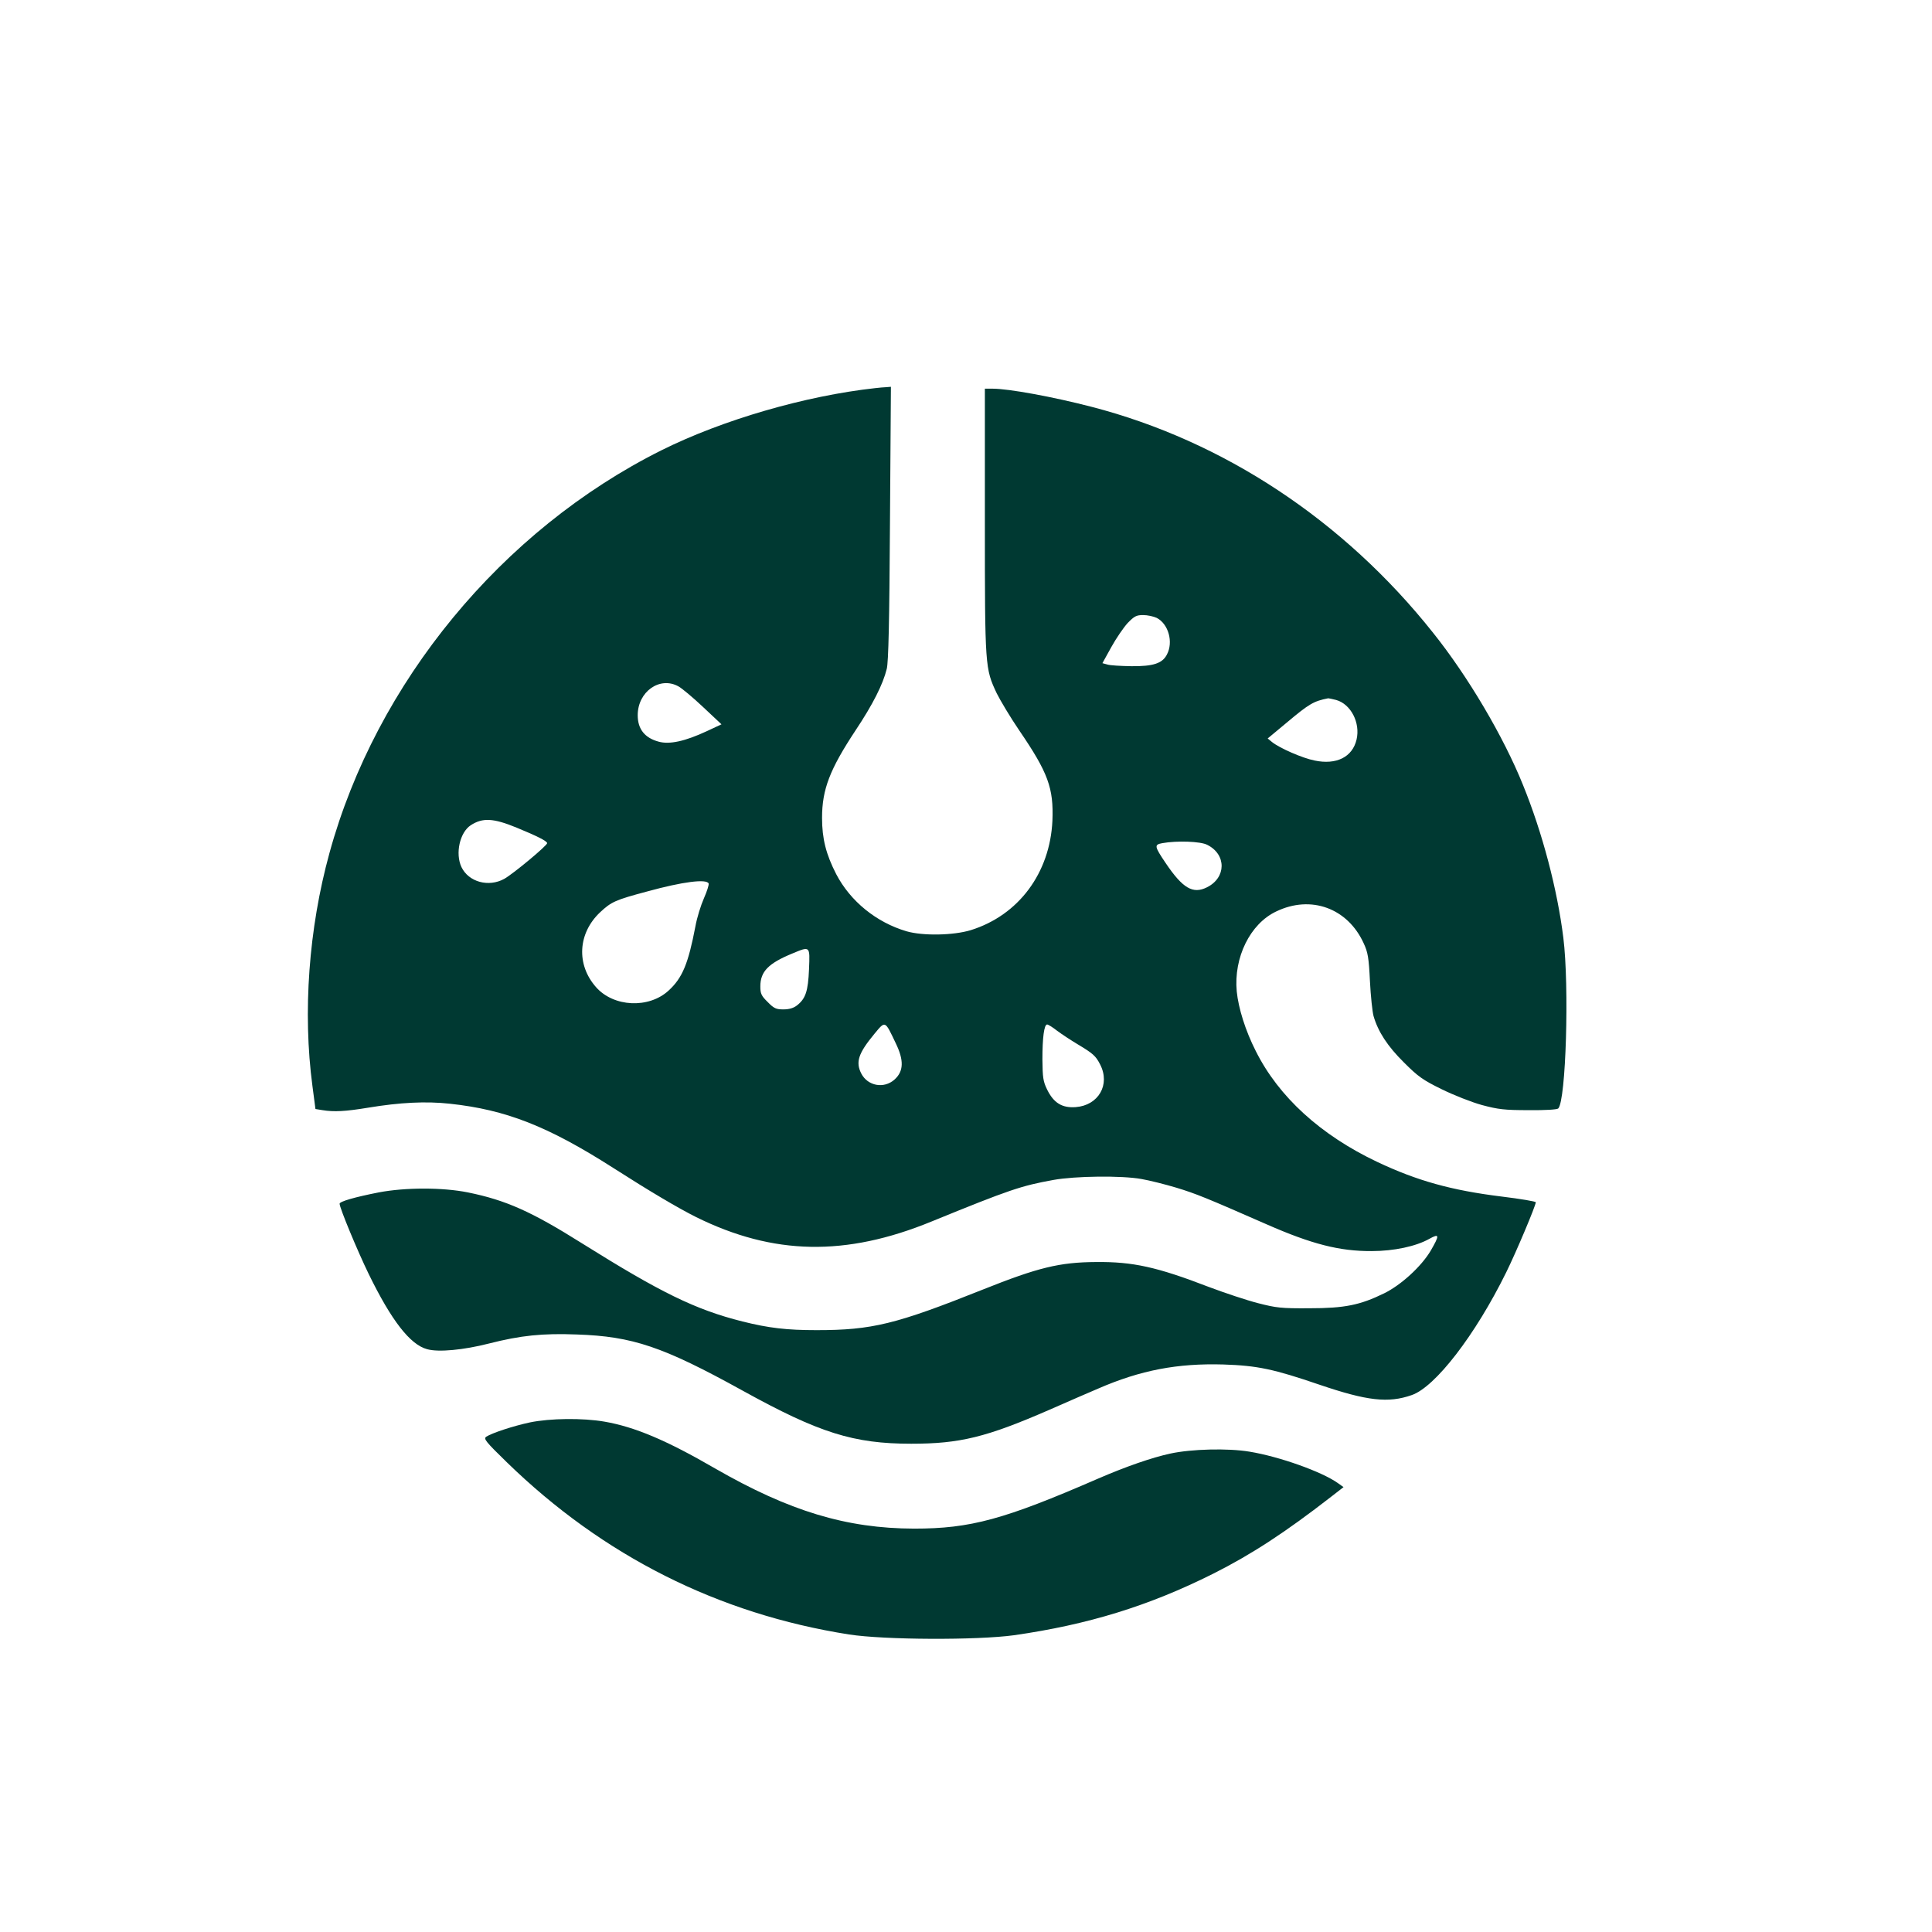 <?xml version="1.0" standalone="no"?>
<!DOCTYPE svg PUBLIC "-//W3C//DTD SVG 20010904//EN"
 "http://www.w3.org/TR/2001/REC-SVG-20010904/DTD/svg10.dtd">
<svg version="1.0" xmlns="http://www.w3.org/2000/svg"
 width="1024pt" height="1024pt" viewBox="0 0 1024 1024"
 preserveAspectRatio="xMidYMid meet">

<g transform="translate(0,1024) scale(0.1,-0.1)"
fill="#003932" stroke="none">
<path d="M4640 8183 c-372 -41 -810 -168 -1135 -330 -846 -423 -1511 -1230
-1759 -2135 -110 -400 -142 -844 -90 -1234 l16 -122 37 -6 c61 -10 121 -7 242
13 169 28 307 35 434 21 297 -32 519 -119 865 -340 192 -123 344 -213 440
-261 409 -202 792 -210 1248 -23 414 169 474 189 645 220 115 21 363 24 467 5
41 -7 125 -28 185 -46 105 -32 159 -54 478 -194 239 -105 387 -143 557 -142
118 0 235 25 306 65 54 30 55 20 7 -63 -50 -84 -157 -182 -247 -226 -127 -62
-208 -79 -396 -79 -149 -1 -175 2 -272 27 -59 15 -176 54 -261 86 -275 106
-403 134 -597 132 -194 -1 -308 -29 -601 -146 -461 -184 -587 -215 -881 -215
-158 0 -253 11 -393 46 -250 63 -433 153 -850 414 -267 168 -403 229 -605 270
-134 27 -331 27 -473 0 -127 -25 -207 -48 -207 -60 0 -22 95 -251 154 -372
121 -248 220 -375 310 -399 60 -17 194 -4 327 30 169 43 284 55 467 48 295
-10 455 -64 877 -297 407 -225 589 -282 895 -282 257 0 397 34 730 179 107 47
224 98 260 113 225 98 421 135 664 128 181 -6 266 -24 509 -107 253 -86 365
-99 490 -55 124 43 336 317 500 650 52 105 157 354 157 372 0 4 -81 18 -180
30 -268 33 -449 84 -659 183 -302 143 -524 346 -645 588 -55 108 -92 227 -101
316 -17 180 71 359 209 424 184 89 379 18 464 -169 22 -47 27 -76 33 -200 4
-80 13 -163 19 -185 24 -83 74 -160 161 -246 75 -75 100 -93 200 -142 63 -31
159 -69 214 -84 86 -23 120 -27 247 -27 89 -1 151 3 157 9 41 41 59 648 27
905 -32 257 -111 557 -214 810 -103 256 -292 576 -477 807 -472 594 -1110
1016 -1810 1197 -204 53 -439 96 -524 96 l-41 0 0 -702 c0 -777 1 -781 63
-913 19 -38 72 -127 119 -196 153 -224 183 -306 176 -479 -13 -277 -179 -501
-433 -580 -92 -28 -253 -31 -340 -6 -160 47 -298 159 -373 303 -54 105 -75
188 -75 298 0 151 41 257 177 463 92 138 146 245 166 327 9 36 14 249 17 773
l5 722 -24 -2 c-12 0 -39 -3 -58 -5z m1491 -1218 c62 -32 89 -128 54 -194 -24
-47 -72 -63 -188 -62 -56 1 -114 4 -128 9 l-26 7 47 85 c26 47 65 104 87 128
35 36 46 42 82 42 23 0 55 -7 72 -15z m-2535 -363 c17 -9 76 -58 130 -109 l98
-92 -77 -36 c-116 -54 -198 -72 -256 -56 -74 20 -111 67 -111 140 0 125 117
208 216 153z m3486 -72 c78 -22 129 -121 108 -210 -22 -93 -107 -135 -222
-111 -66 13 -186 66 -226 98 l-23 19 101 84 c119 100 143 114 220 129 3 0 22
-4 42 -9z m-4343 -677 c107 -44 161 -71 161 -82 0 -13 -178 -161 -227 -189
-83 -46 -189 -17 -227 62 -34 72 -9 184 49 222 63 41 120 38 244 -13z m3660
-91 c102 -51 101 -174 -2 -225 -74 -37 -128 -6 -219 129 -60 89 -61 97 -18
105 76 14 204 10 239 -9z m-2643 -205 c2 -7 -9 -42 -25 -78 -16 -36 -37 -103
-45 -148 -38 -199 -69 -274 -142 -341 -105 -97 -292 -88 -385 18 -106 120 -96
286 22 397 59 55 80 65 249 110 189 52 316 68 326 42z m532 -454 c-5 -117 -18
-156 -64 -192 -18 -14 -41 -21 -72 -21 -38 0 -50 5 -83 39 -34 33 -39 45 -39
83 0 79 43 122 169 174 96 40 94 41 89 -83z m459 -391 c45 -92 43 -150 -6
-194 -56 -50 -142 -34 -176 32 -31 61 -16 107 70 211 58 70 55 71 112 -49z
m857 64 c24 -18 73 -50 108 -71 82 -49 96 -62 119 -107 55 -107 -9 -217 -130
-226 -72 -5 -116 22 -151 93 -21 43 -24 63 -25 160 0 115 9 185 25 185 6 0 30
-15 54 -34z"/>
<path d="M2809 2701 c-89 -19 -201 -56 -232 -76 -15 -11 -3 -26 110 -136 510
-496 1120 -803 1813 -912 188 -29 678 -31 875 -4 391 56 714 155 1055 326 201
101 381 218 628 410 l63 49 -31 22 c-85 60 -309 140 -468 166 -114 19 -307 14
-418 -10 -98 -21 -236 -69 -384 -133 -499 -217 -676 -265 -975 -265 -360 1
-662 93 -1055 319 -257 149 -425 220 -586 248 -116 20 -287 18 -395 -4z"/>
</g>
</svg>
